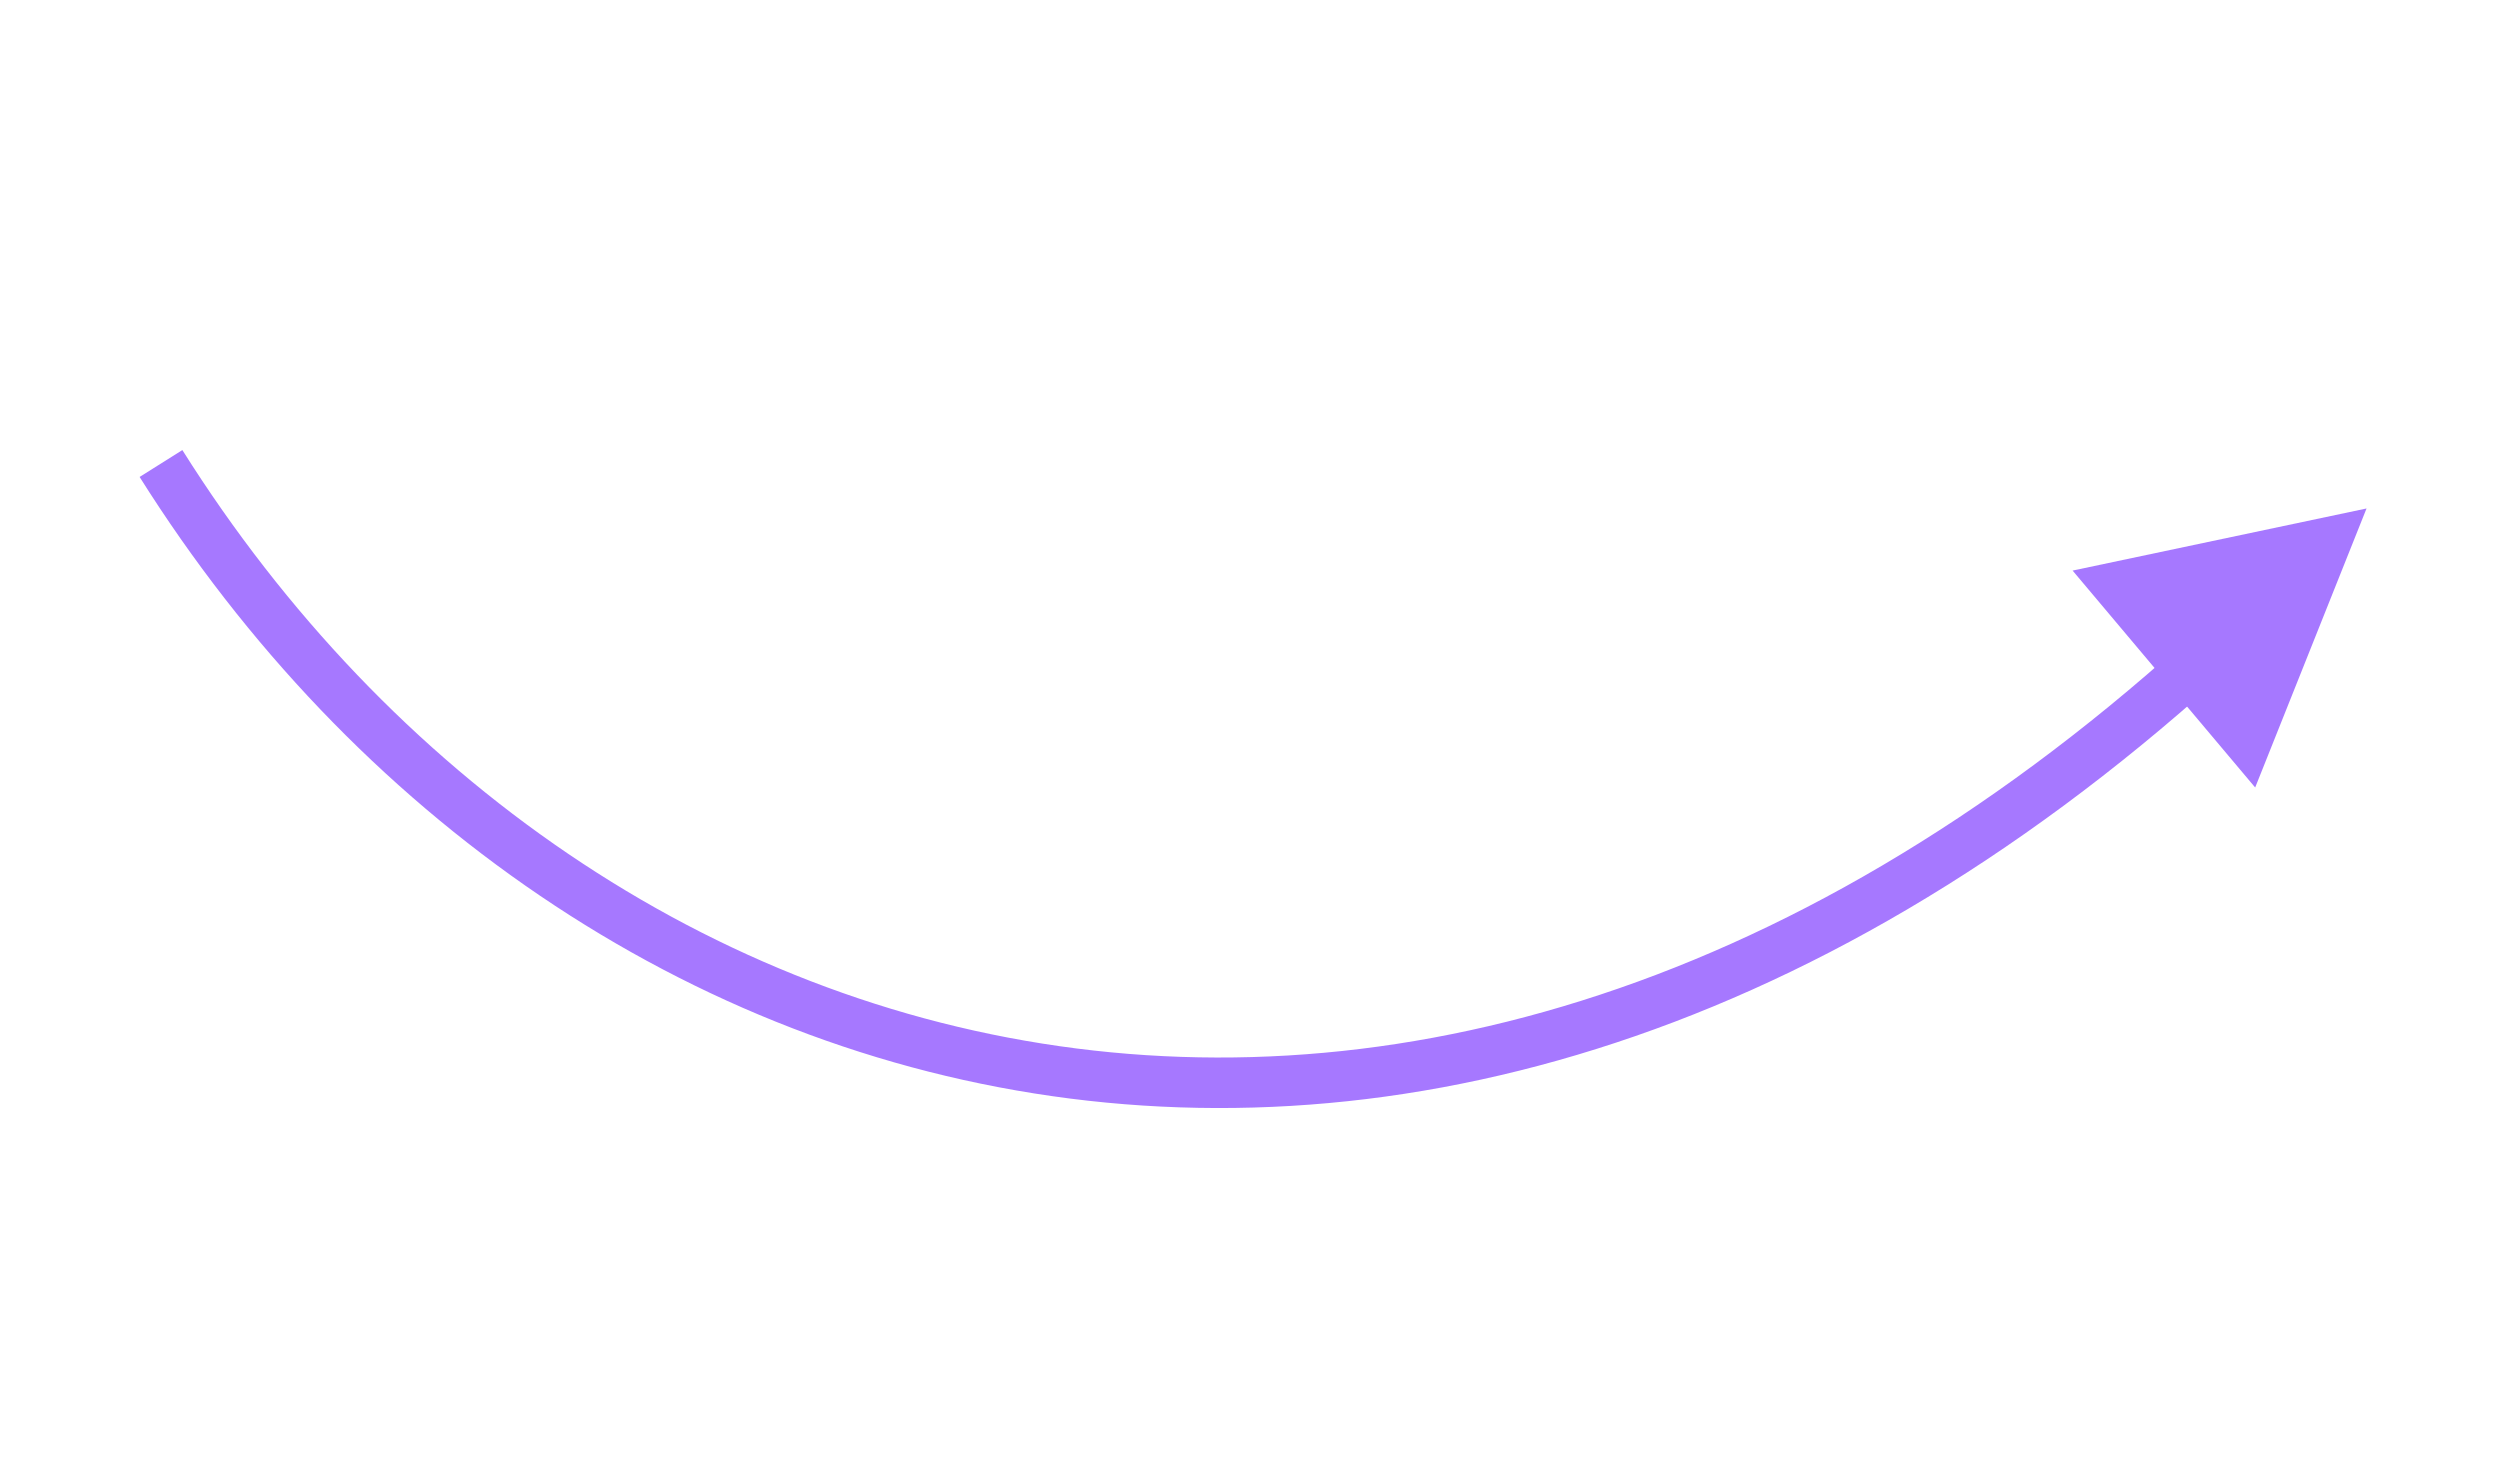 <?xml version="1.0" encoding="UTF-8"?> <svg xmlns="http://www.w3.org/2000/svg" id="Layer_1" version="1.1" viewBox="0 0 198 116.54"><defs><style> .st0 { fill: #a678ff; } .st1 { fill: none; stroke: #a678ff; stroke-miterlimit: 10; stroke-width: 4px; } </style></defs><path class="st1" d="M12.75,36.71c33.04,52.52,103.75,73.02,167.64,9.88"></path><polygon class="st0" points="164.15 45.19 178.61 62.37 187.43 40.27 164.15 45.19"></polygon></svg> 